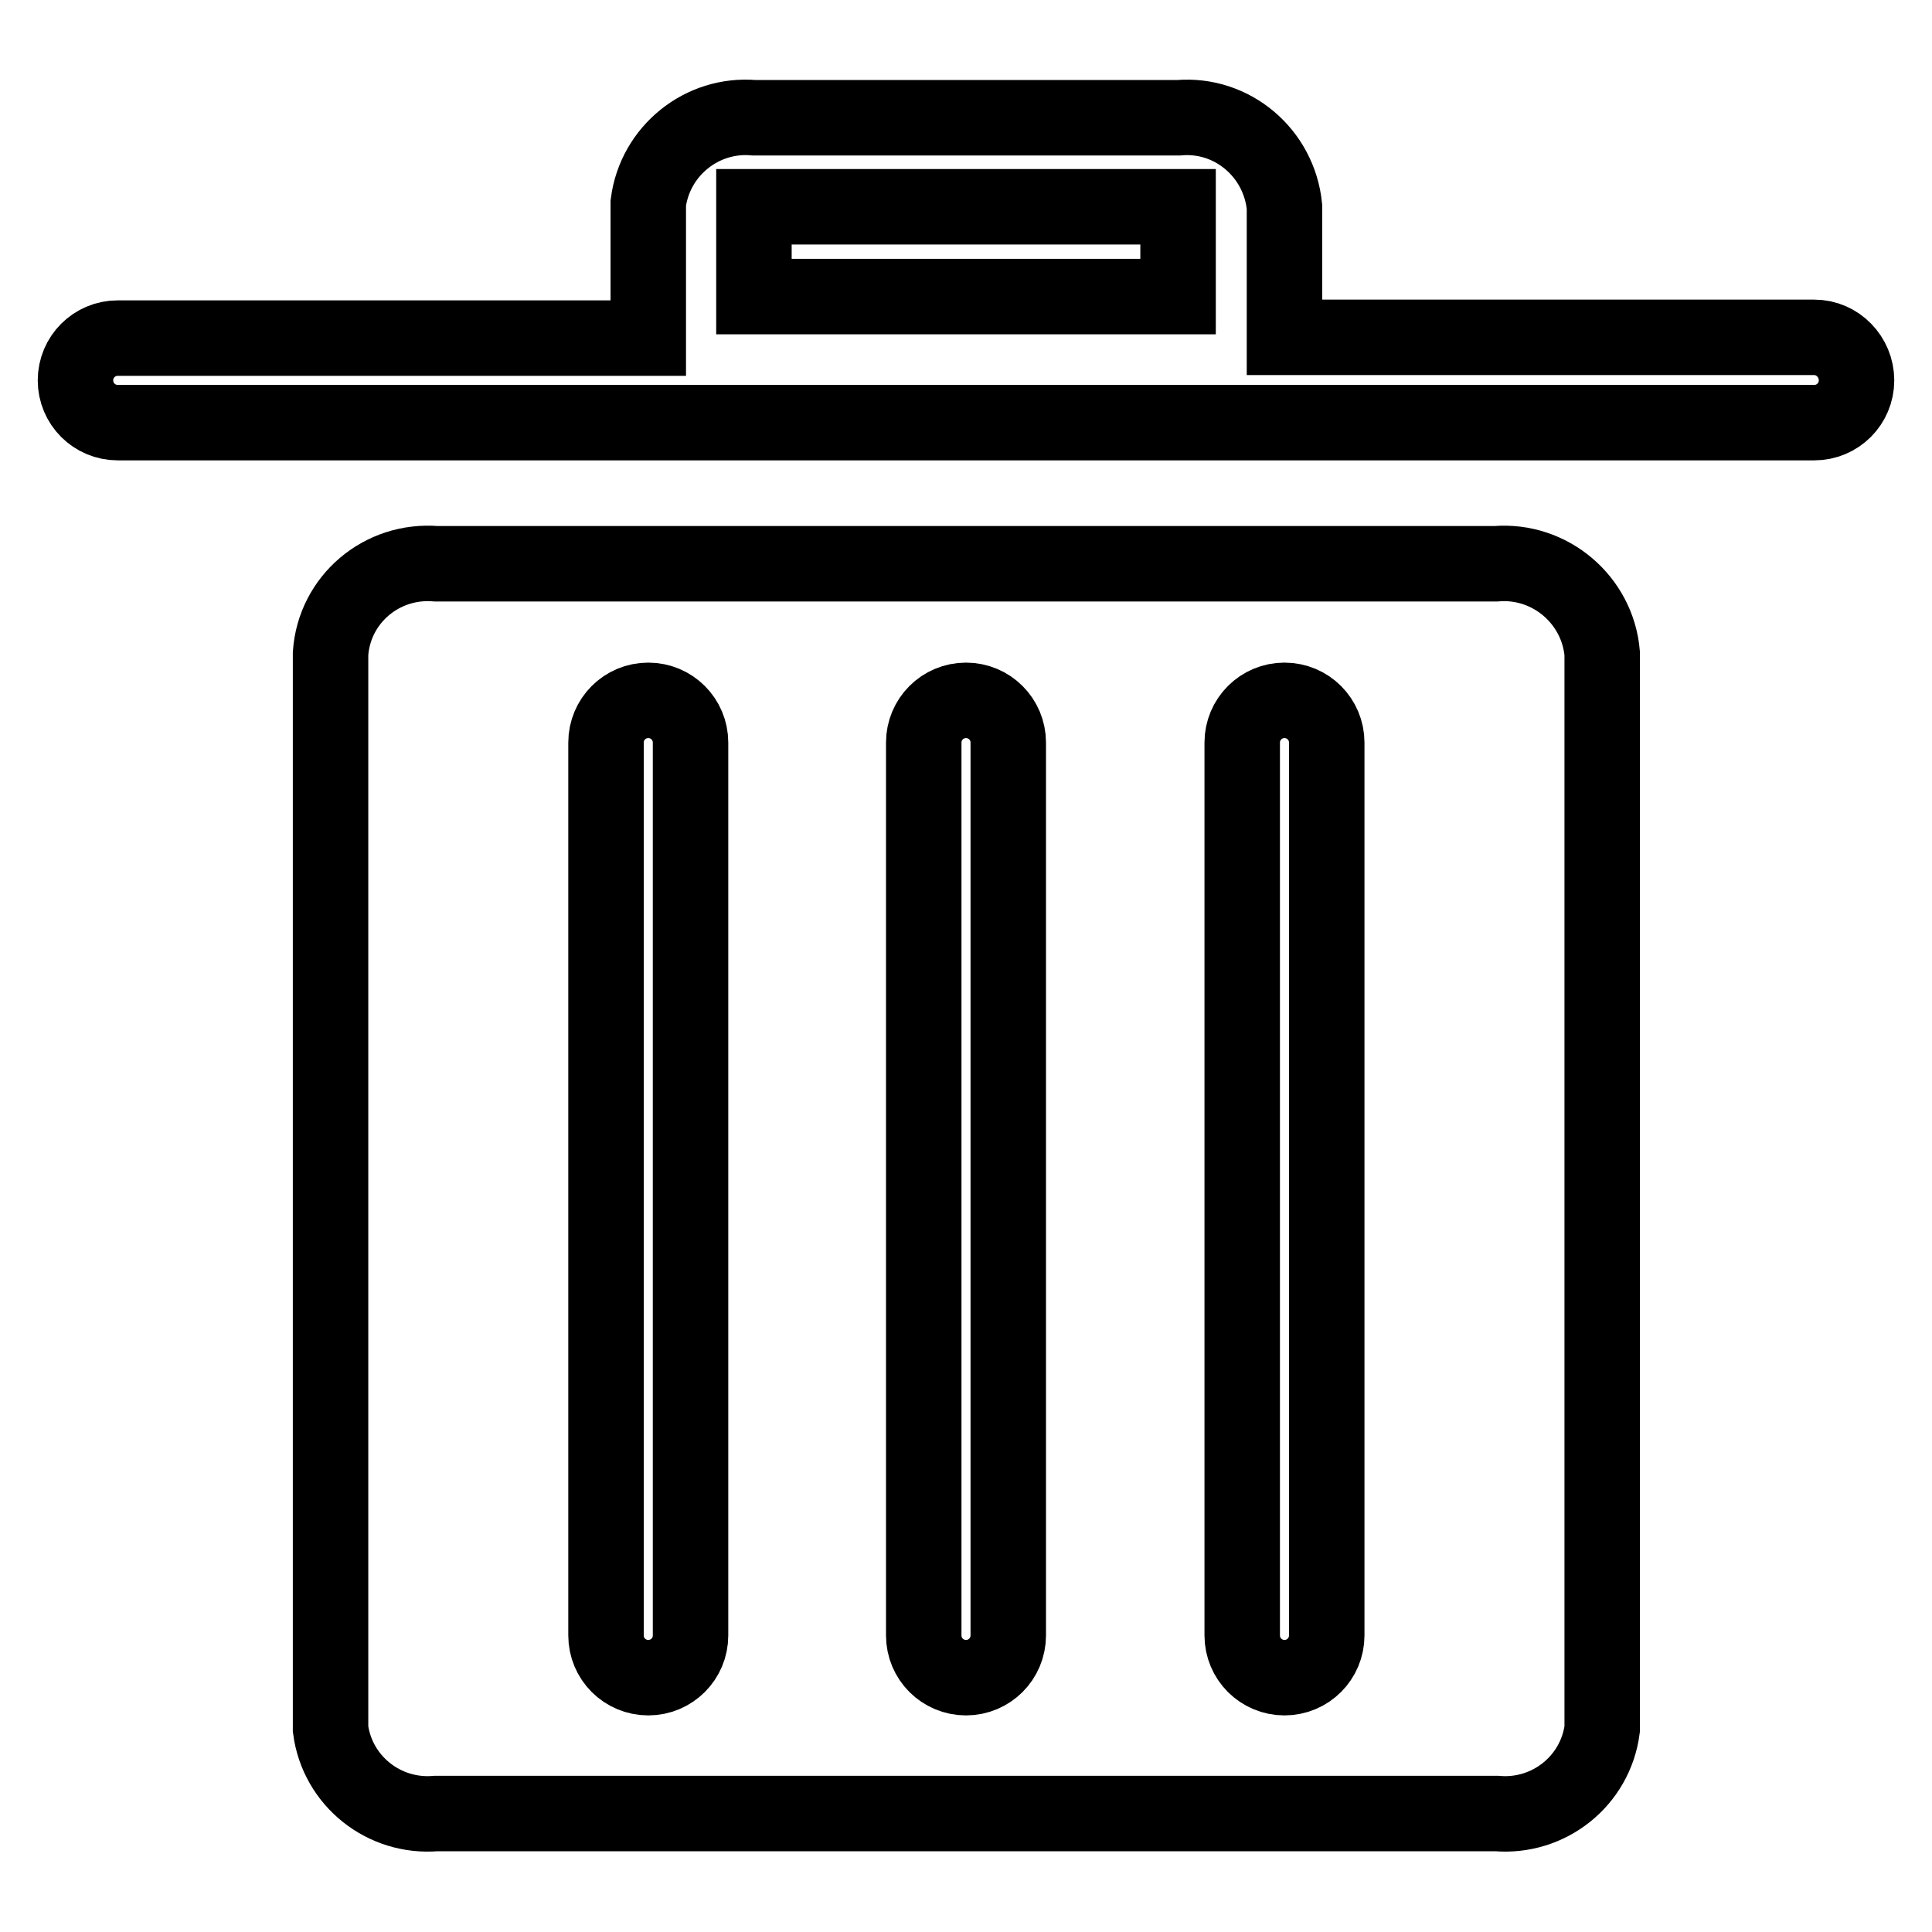 <?xml version="1.0" encoding="utf-8"?>
<!-- Svg Vector Icons : http://www.onlinewebfonts.com/icon -->
<!DOCTYPE svg PUBLIC "-//W3C//DTD SVG 1.1//EN" "http://www.w3.org/Graphics/SVG/1.1/DTD/svg11.dtd">
<svg version="1.1" xmlns="http://www.w3.org/2000/svg" xmlns:xlink="http://www.w3.org/1999/xlink" x="0px" y="0px" viewBox="0 0 256 256" enable-background="new 0 0 256 256" xml:space="preserve">
<g> <path stroke-width="10" fill-opacity="0" stroke="#000000"  d="M240.4,44.7h-70.2V27.4c-0.7-7.1-6.9-12.4-14-11.8H99.9C93,15,86.8,20,85.9,26.9v17.9H15.6 c-3.1,0-5.6,2.5-5.6,5.6s2.5,5.6,5.6,5.6h224.8c3.1,0,5.6-2.5,5.6-5.6S243.5,44.7,240.4,44.7L240.4,44.7z M156.1,39.3H99.9V27.4 h56.2V39.3z M198.2,74.7H57.8c-7.2-0.6-13.5,4.7-14,11.9v142.5c0.9,6.9,7.1,11.8,14,11.2h140.5c6.9,0.6,13.1-4.3,14-11.2V86.6 C211.7,79.5,205.4,74.1,198.2,74.7L198.2,74.7z M91.5,216.7c0,3.1-2.5,5.6-5.6,5.6c-3.1,0-5.6-2.5-5.6-5.6V98.4 c0-3.1,2.5-5.6,5.6-5.6c3.1,0,5.6,2.5,5.6,5.6c0,0,0,0,0,0V216.7z M133.6,216.7c0,3.1-2.5,5.6-5.6,5.6c-3.1,0-5.6-2.5-5.6-5.6V98.4 c0-3.1,2.5-5.6,5.6-5.6c3.1,0,5.6,2.5,5.6,5.6c0,0,0,0,0,0V216.7z M175.8,216.7c0,3.1-2.5,5.6-5.6,5.6c-3.1,0-5.6-2.5-5.6-5.6l0,0 V98.4c0-3.1,2.5-5.6,5.6-5.6c3.1,0,5.6,2.5,5.6,5.6V216.7z"/></g>
</svg>